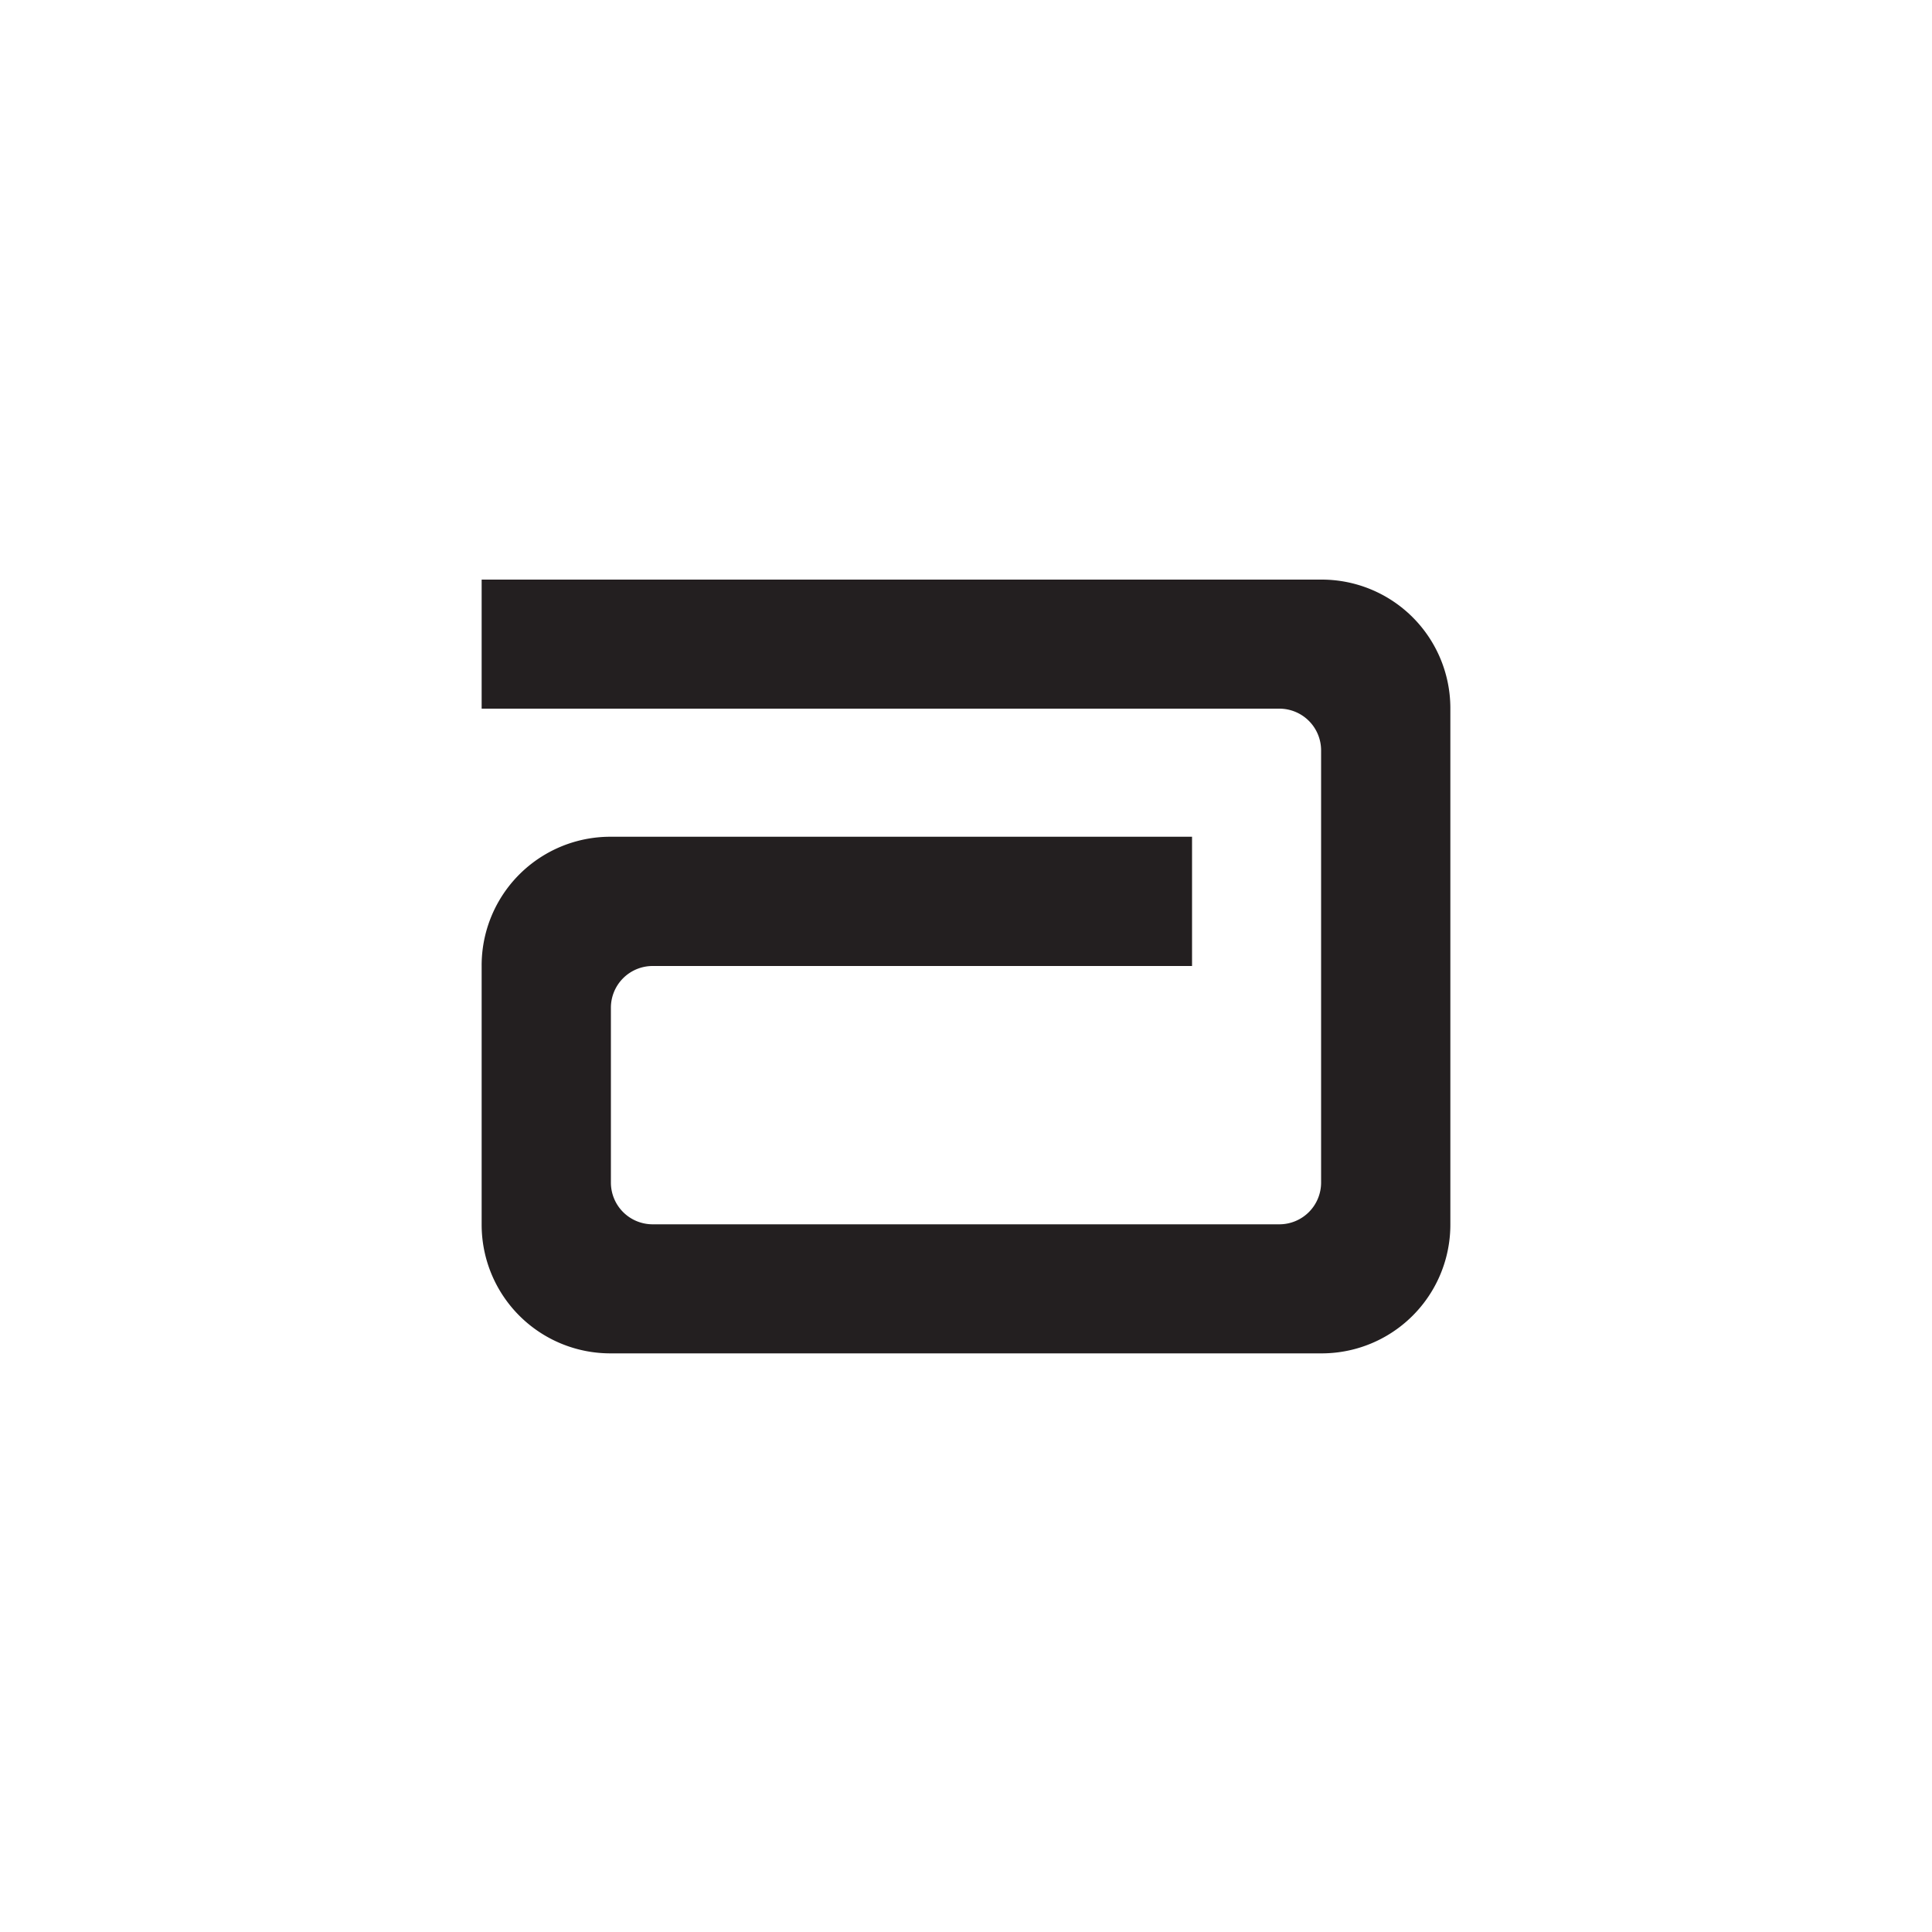 <svg xmlns="http://www.w3.org/2000/svg" id="Layer_1" data-name="Layer 1" viewBox="0 0 100 100"><path d="M31.59,43.31A6.66,6.66,0,0,0,24.93,50V63.39a6.66,6.66,0,0,0,6.66,6.66H68.41a6.66,6.66,0,0,0,6.66-6.66V36.6A6.66,6.66,0,0,0,68.41,30H24.93v6.68H66.22a2.16,2.16,0,0,1,2.16,2.16V61.21a2.16,2.16,0,0,1-2.16,2.16H33.78a2.16,2.16,0,0,1-2.16-2.16V52.16A2.16,2.16,0,0,1,33.78,50H61.7V43.31Z" style="fill:#231f20"></path></svg>
